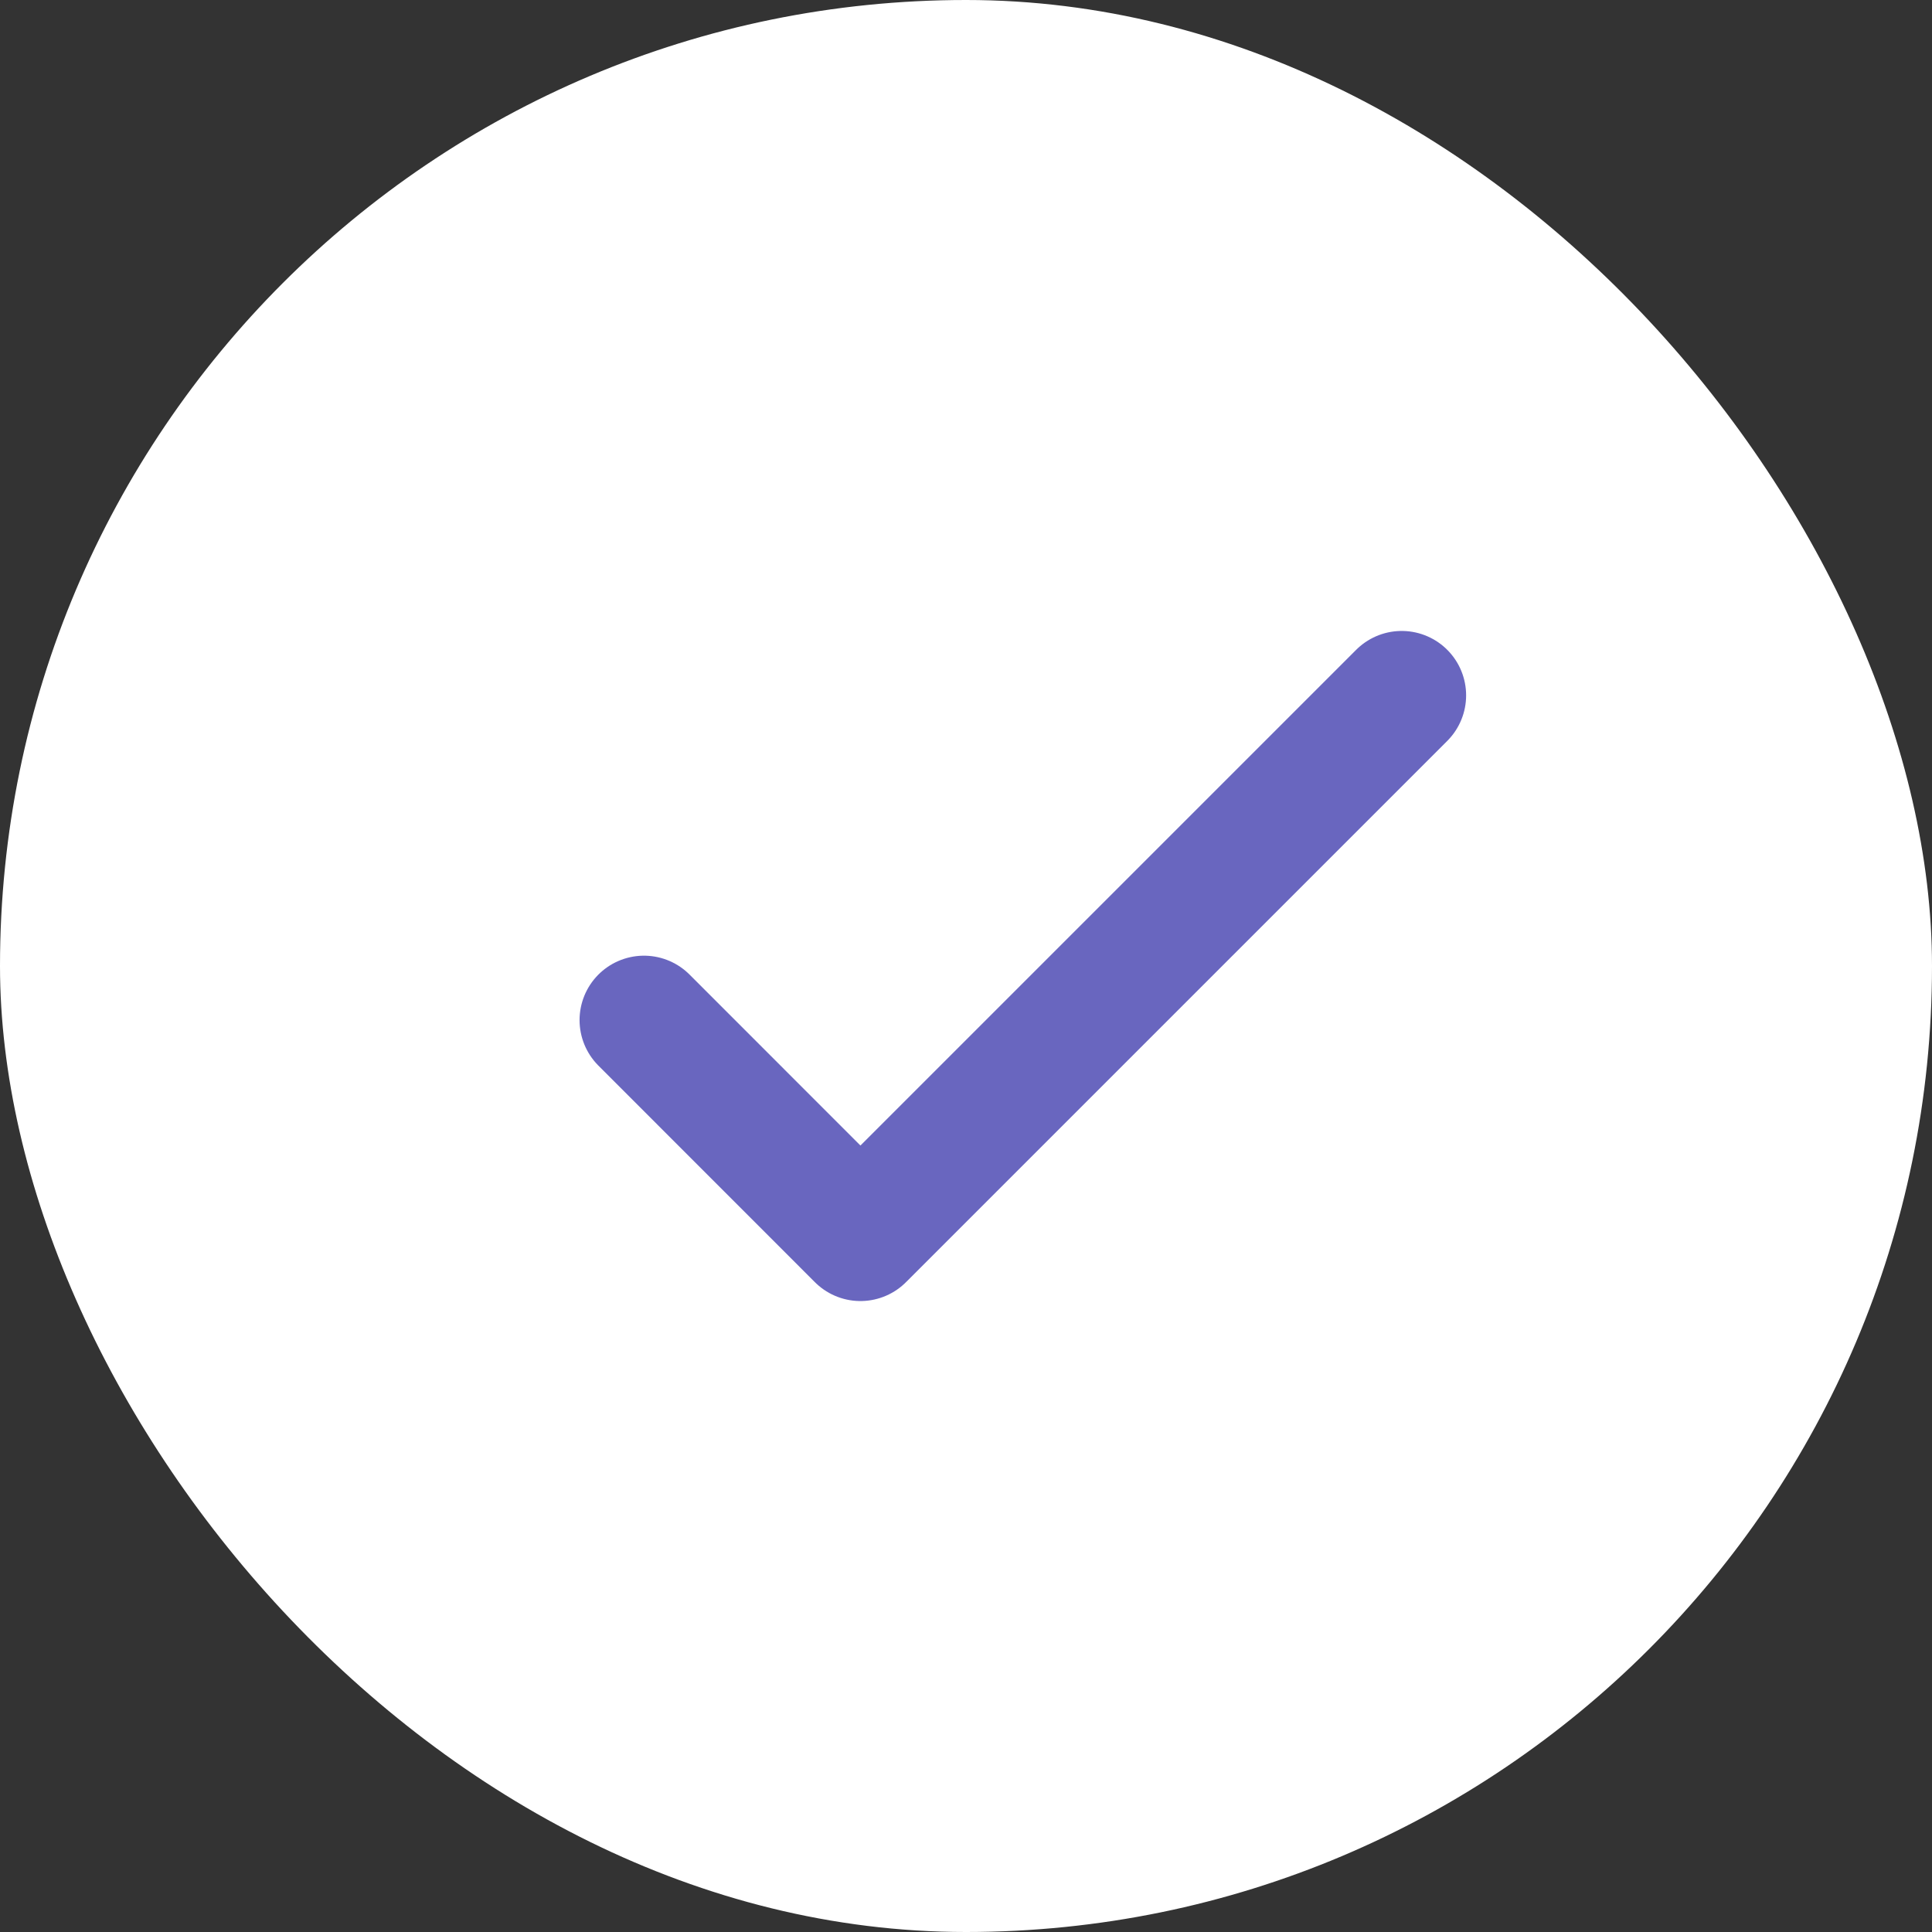 <svg width="25" height="25" viewBox="0 0 25 25" fill="none" xmlns="http://www.w3.org/2000/svg">
<rect x="0" y="0" width="25" height="25" fill="#333333" stroke="none"/>
<rect width="25" height="25" rx="12.5" fill="white"/>
<path d="M8.333 13.2L11.134 16.002L18.138 8.998" stroke="#6966BF" stroke-width="1.667" stroke-linecap="round" stroke-linejoin="round"/>
</svg>

